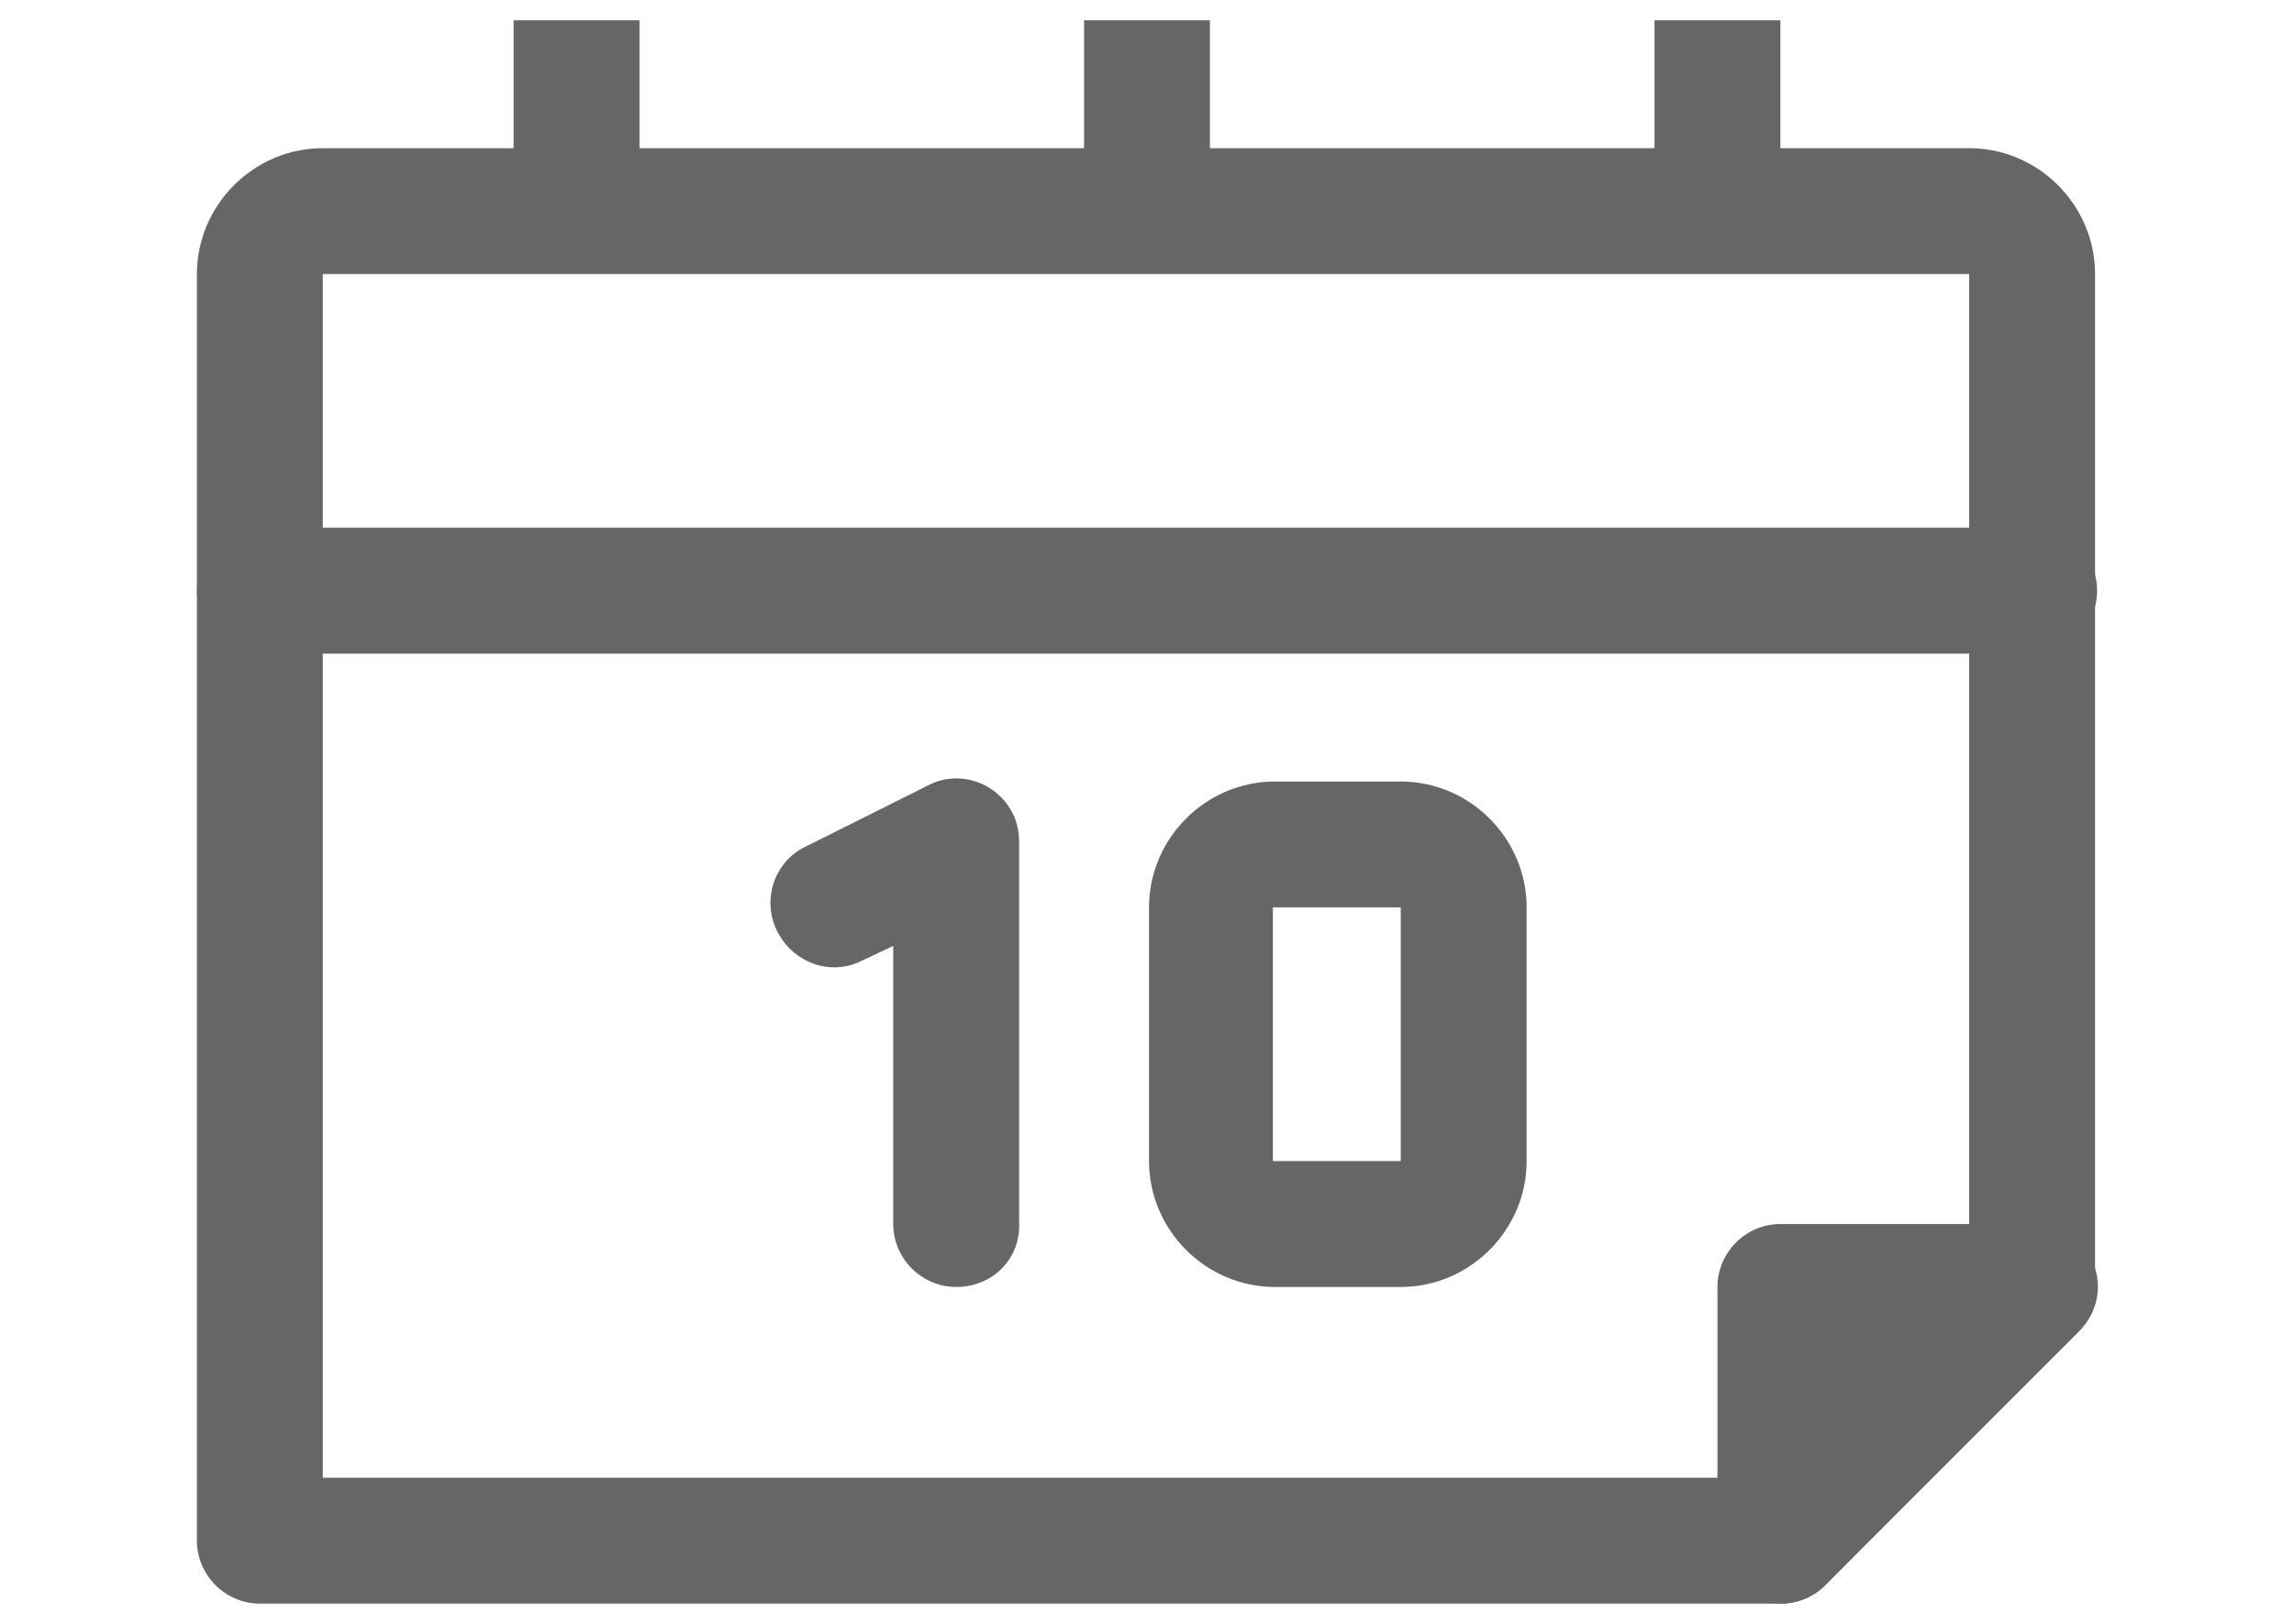 <?xml version="1.0" encoding="utf-8"?>
<!-- Generator: Adobe Illustrator 24.0.0, SVG Export Plug-In . SVG Version: 6.00 Build 0)  -->
<svg version="1.1" id="Capa_1" xmlns="http://www.w3.org/2000/svg" xmlns:xlink="http://www.w3.org/1999/xlink" x="0px" y="0px"
	 viewBox="0 0 113 80" style="enable-background:new 0 0 113 80;" xml:space="preserve">
<style type="text/css">
	.st0{fill:#666666;}
</style>
<g id="Layer_36_6_">
	<path class="st0" d="M87.7,79H12.8c-1.7,0-3.1-1.4-3.1-3.1V13.5c0-3.4,2.8-6.2,6.2-6.2h81.1c3.4,0,6.2,2.8,6.2,6.2v49.9
		c0,0.8-0.3,1.6-0.9,2.2L89.9,78.1C89.3,78.7,88.5,79,87.7,79z M15.9,72.8h70.5l10.6-10.6V13.5H15.9V72.8z M97.1,13.5"/>
	<rect x="53.4" y="1" class="st0" width="6.2" height="9.4"/>
	<rect x="25.3" y="1" class="st0" width="6.2" height="9.4"/>
	<rect x="81.5" y="1" class="st0" width="6.2" height="9.4"/>
	<path class="st0" d="M100.2,32.2H12.8c-1.7,0-3.1-1.4-3.1-3.1c0-1.7,1.4-3.1,3.1-3.1h87.4c1.7,0,3.1,1.4,3.1,3.1
		C103.3,30.8,101.9,32.2,100.2,32.2z"/>
	<path class="st0" d="M47.1,63.4c-1.7,0-3.1-1.4-3.1-3.1V46.6l-1.7,0.8c-1.6,0.7-3.4-0.1-4.1-1.7c-0.6-1.4-0.1-3.1,1.3-3.9l6.2-3.1
		c1.5-0.8,3.4-0.2,4.2,1.4c0.2,0.4,0.3,0.9,0.3,1.4v18.7C50.3,62,48.9,63.4,47.1,63.4z"/>
	<path class="st0" d="M69,63.4h-6.2c-3.4,0-6.2-2.8-6.2-6.2V44.7c0-3.4,2.8-6.2,6.2-6.2H69c3.4,0,6.2,2.8,6.2,6.2v12.5
		C75.2,60.6,72.4,63.4,69,63.4z M62.7,44.7v12.5H69V44.7H62.7z"/>
	<polygon class="st0" points="100.2,63.4 87.7,75.9 87.7,63.4 	"/>
	<path class="st0" d="M87.7,79c-0.4,0-0.8-0.1-1.2-0.2c-1.2-0.5-1.9-1.6-1.9-2.9V63.4c0-1.7,1.4-3.1,3.1-3.1h12.5
		c1.3,0,2.4,0.8,2.9,1.9c0.5,1.2,0.2,2.5-0.7,3.4L89.9,78.1C89.3,78.7,88.5,79,87.7,79z M90.8,66.5v1.8l1.8-1.8H90.8z"/>
</g>
</svg>
